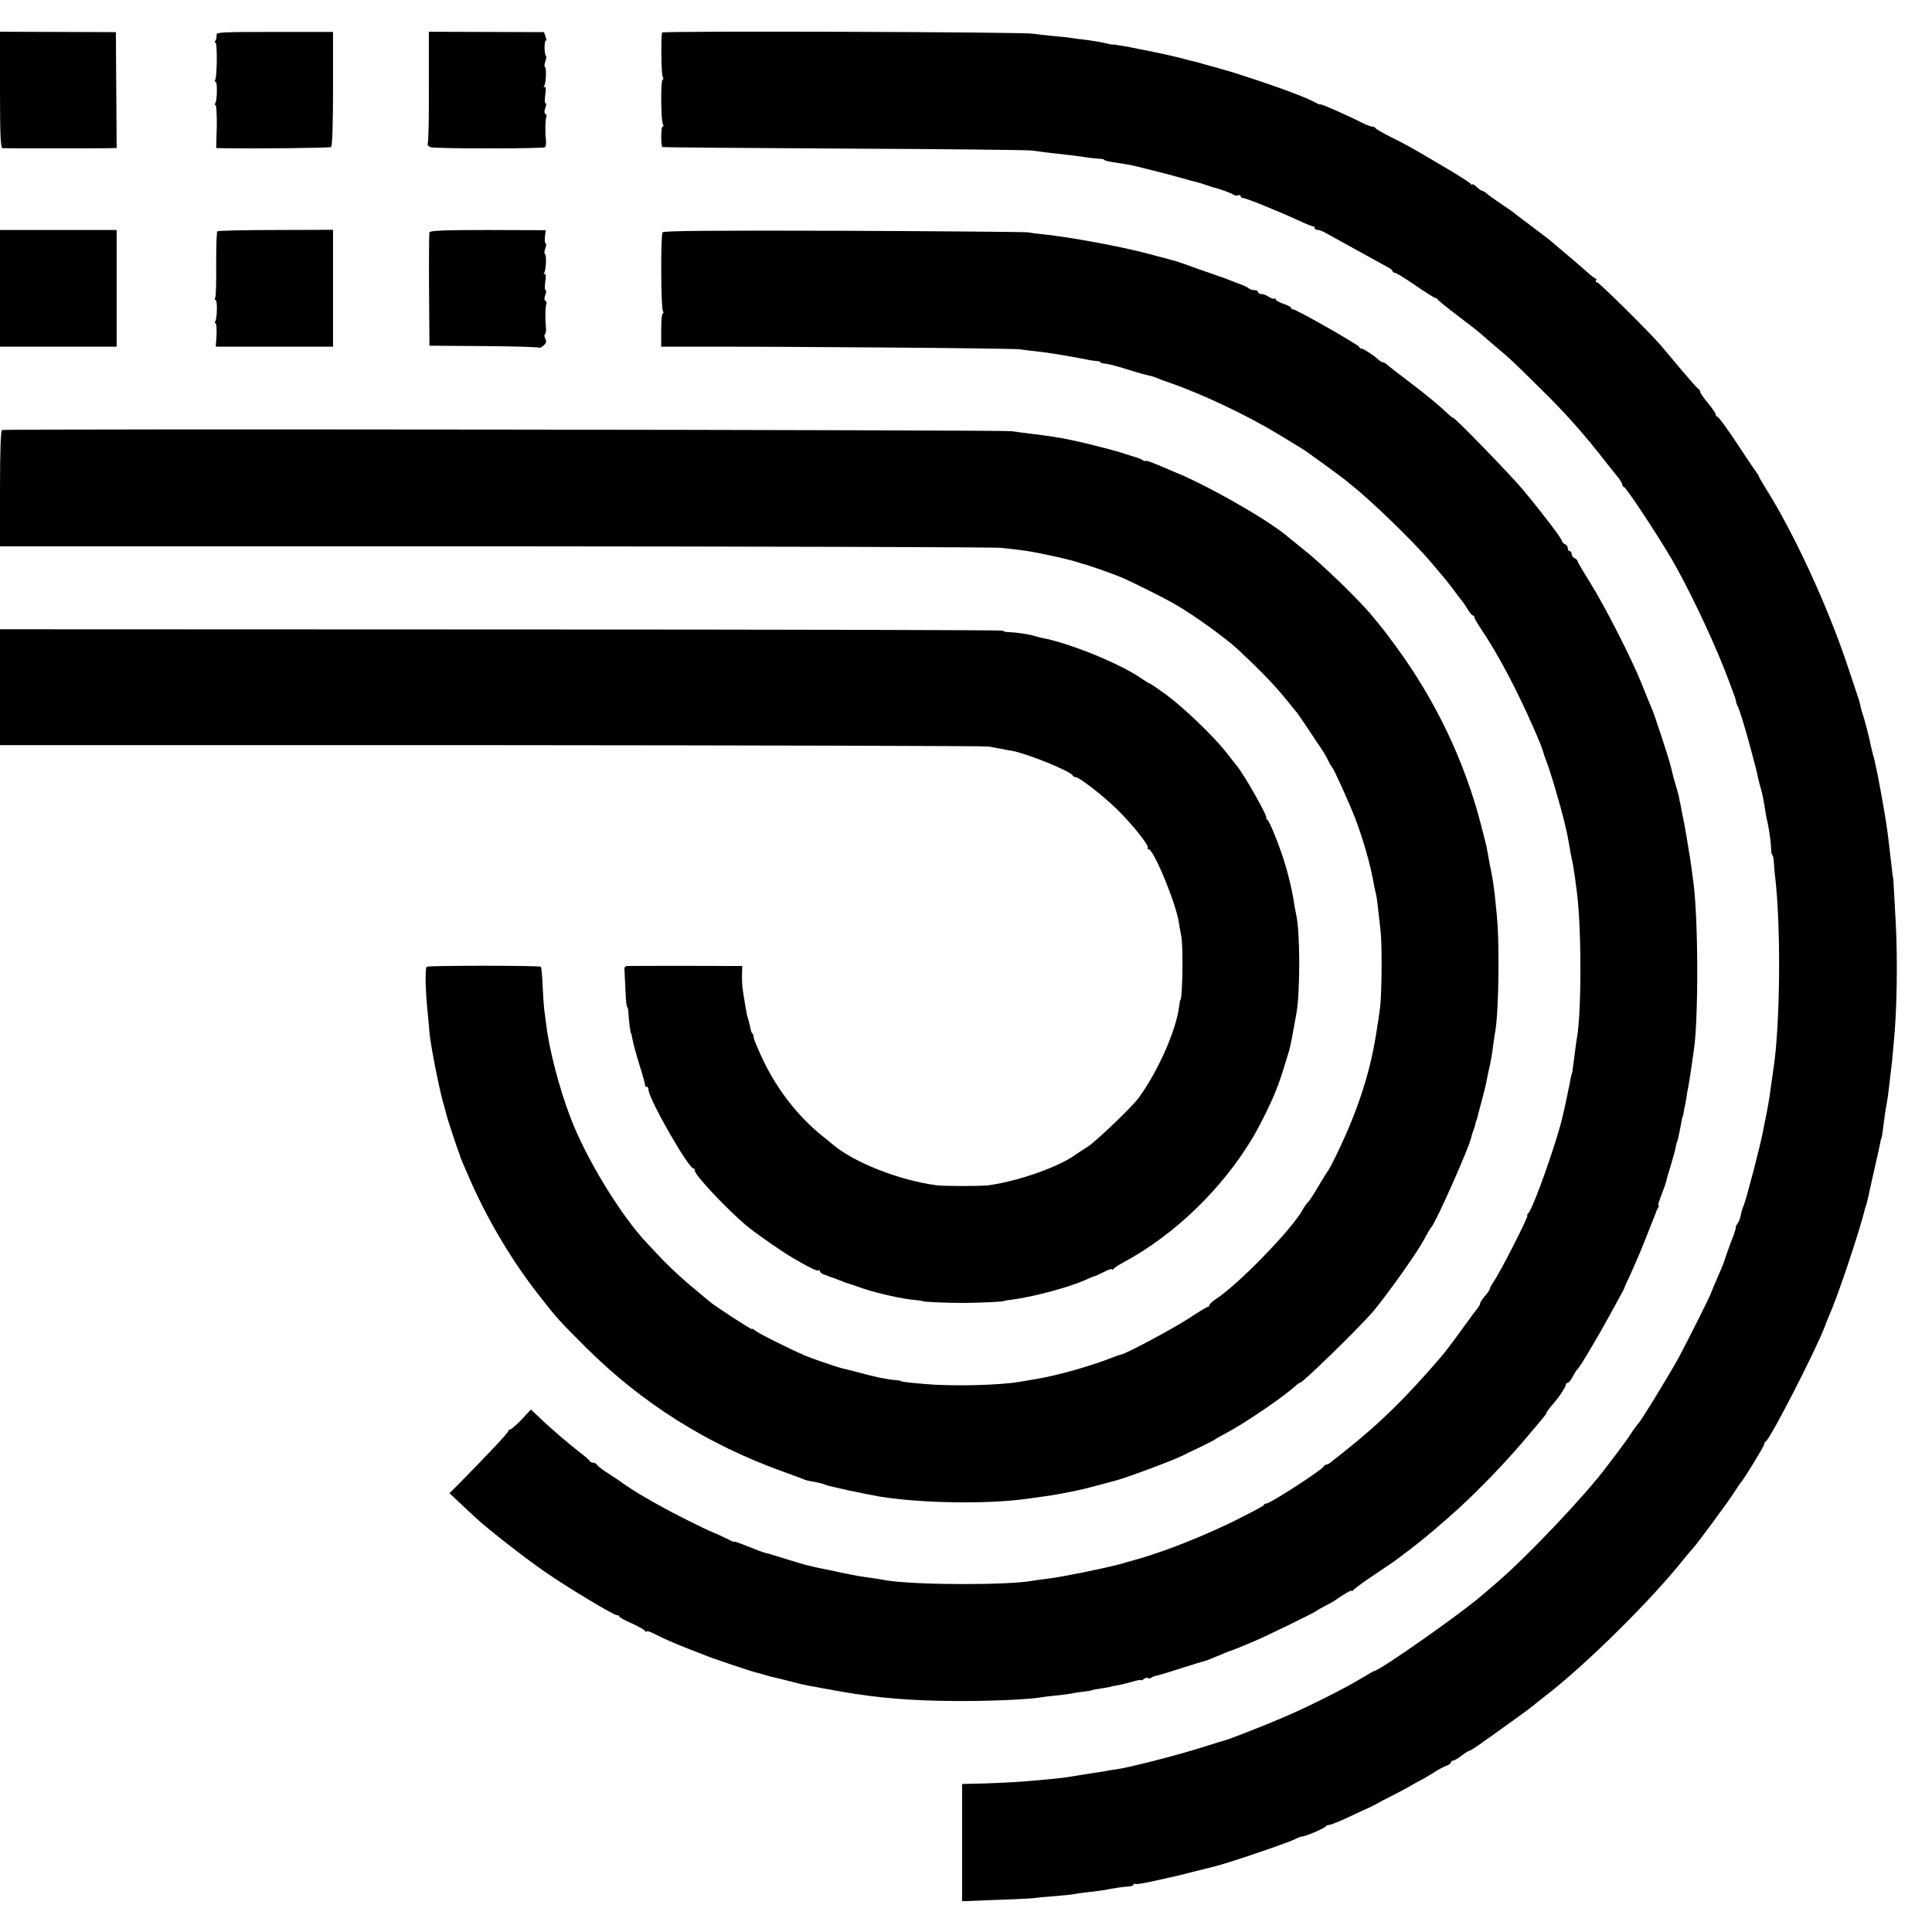 <?xml version="1.0" standalone="no"?>
<!DOCTYPE svg PUBLIC "-//W3C//DTD SVG 20010904//EN"
 "http://www.w3.org/TR/2001/REC-SVG-20010904/DTD/svg10.dtd">
<svg version="1.0" xmlns="http://www.w3.org/2000/svg"
 width="992pt" height="992pt" viewBox="0 0 992 992"
 preserveAspectRatio="xMidYMid meet">
<g transform="translate(0,992) scale(0.1,-0.1)"
fill="#000000" stroke="none">
<path d="M0 9458 c0 -231 3 -298 13 -299 17 -1 492 -1 544 0 l42 1 -2 298 -2
297 -297 1 -298 1 0 -299z"/>
<path d="M1112 9741 c1 -9 -1 -22 -5 -28 -5 -7 -5 -13 0 -13 9 0 8 -174 -2
-190 -3 -5 -3 -10 2 -10 10 0 8 -93 -1 -109 -4 -6 -4 -11 1 -11 4 0 7 -49 6
-110 l-3 -110 33 -1 c154 -3 548 1 557 6 6 4 10 107 10 299 l0 292 -300 0
c-268 0 -300 -1 -298 -15z"/>
<path d="M2202 9475 c1 -155 -2 -287 -6 -293 -3 -6 4 -14 16 -18 25 -8 573 -8
586 0 5 3 7 20 5 38 -5 43 -3 109 3 119 2 4 0 10 -5 14 -7 4 -7 15 -1 30 5 14
6 25 1 25 -4 0 -5 20 -1 45 4 28 3 42 -3 38 -6 -3 -7 -1 -3 5 10 16 13 93 4
98 -4 3 -3 15 2 28 5 13 6 27 3 30 -9 8 -9 76 -1 76 4 0 4 10 -1 23 l-8 22
-296 1 -295 1 0 -282z"/>
<path d="M3399 9753 c-6 -41 -3 -212 3 -225 5 -10 5 -18 0 -18 -10 0 -9 -211
2 -228 4 -7 3 -12 -2 -12 -9 0 -9 -96 -1 -105 2 -2 423 -5 934 -8 512 -2 946
-7 965 -10 38 -6 124 -16 180 -22 19 -2 58 -7 85 -11 28 -5 62 -8 78 -9 15 0
27 -3 27 -6 0 -3 24 -9 53 -13 53 -8 80 -12 107 -19 8 -2 29 -7 45 -11 86 -21
145 -37 195 -51 30 -9 64 -18 74 -20 10 -2 35 -10 55 -17 20 -7 38 -13 41 -13
19 -3 87 -29 94 -35 5 -5 15 -6 22 -3 8 3 14 1 14 -4 0 -5 6 -10 13 -10 15 0
188 -70 282 -114 39 -18 73 -32 78 -31 4 1 7 -3 7 -8 0 -6 6 -10 14 -10 8 0
30 -8 48 -19 81 -45 302 -167 319 -176 10 -5 19 -13 19 -17 0 -5 5 -8 11 -8 6
0 54 -29 106 -65 52 -36 99 -65 103 -65 5 0 10 -4 12 -8 2 -4 48 -42 104 -84
56 -42 108 -83 115 -90 8 -7 44 -38 79 -68 79 -67 82 -69 216 -202 138 -134
238 -247 359 -403 17 -21 40 -50 53 -66 12 -15 22 -32 22 -38 0 -6 4 -11 8
-11 10 0 166 -236 245 -370 82 -141 194 -375 265 -551 34 -86 63 -165 65 -175
1 -11 5 -23 9 -29 6 -10 32 -91 48 -150 5 -16 18 -66 30 -110 12 -44 24 -91
26 -105 3 -14 9 -38 14 -55 9 -29 18 -75 25 -125 2 -14 6 -36 10 -50 9 -41 18
-103 19 -137 0 -18 3 -33 6 -33 3 0 7 -17 8 -37 1 -21 4 -56 7 -78 30 -260 26
-761 -10 -990 -11 -77 -15 -103 -19 -135 -3 -19 -10 -60 -16 -90 -6 -30 -13
-66 -16 -80 -13 -73 -85 -350 -101 -390 -8 -19 -11 -29 -17 -59 -3 -12 -10
-29 -17 -37 -6 -8 -9 -14 -6 -14 3 0 -8 -35 -25 -77 -16 -43 -31 -85 -33 -93
-2 -8 -14 -40 -28 -70 -27 -63 -40 -93 -42 -100 -3 -13 -120 -245 -164 -328
-50 -91 -197 -332 -210 -342 -3 -3 -20 -25 -36 -50 -16 -25 -46 -66 -65 -91
-19 -25 -46 -61 -60 -79 -104 -141 -406 -460 -560 -592 -30 -26 -68 -59 -85
-73 -108 -93 -524 -385 -549 -385 -2 0 -33 -17 -67 -38 -89 -54 -285 -152
-404 -202 -93 -40 -267 -108 -290 -114 -5 -1 -62 -19 -126 -39 -123 -39 -380
-105 -439 -112 -19 -2 -46 -7 -60 -10 -13 -2 -42 -7 -65 -10 -43 -7 -78 -12
-125 -20 -16 -3 -56 -7 -87 -10 -32 -3 -86 -8 -121 -11 -60 -5 -203 -12 -289
-13 l-43 -1 0 -301 0 -301 180 7 c100 3 189 8 198 10 10 2 58 6 108 10 49 4
91 9 94 10 3 2 34 6 70 10 36 4 74 9 85 11 34 8 99 17 123 18 12 1 22 5 22 9
0 5 3 6 8 4 6 -4 51 4 157 28 11 3 29 7 40 9 11 2 58 14 105 26 47 12 92 23
100 25 60 13 381 122 418 141 15 8 31 14 37 14 16 0 120 44 123 53 2 4 10 7
17 7 8 0 53 18 102 41 48 23 97 45 108 50 11 5 27 13 35 18 8 5 44 24 80 42
36 18 79 41 95 51 17 10 37 21 45 25 8 3 38 21 66 38 28 18 60 36 72 39 12 4
22 12 22 17 0 5 5 9 11 9 6 0 25 11 43 25 18 14 36 25 40 25 3 0 25 14 49 30
23 17 51 37 62 44 149 107 194 139 217 158 15 13 42 34 60 48 203 155 547 494
713 704 17 20 37 45 46 54 23 25 182 240 215 292 16 25 31 47 34 50 12 11 119
185 118 194 0 5 4 12 9 15 25 17 259 473 303 591 7 19 19 49 26 65 41 91 155
433 179 535 0 3 4 14 8 25 3 11 8 31 11 45 3 14 16 75 30 135 14 61 27 121 30
135 2 14 5 25 6 25 2 0 5 19 14 90 3 28 8 61 11 75 3 14 8 45 11 70 3 25 8 63
10 85 3 22 7 56 9 75 2 19 6 64 9 100 16 158 20 422 10 610 -3 52 -7 127 -9
165 -2 39 -4 70 -5 70 -1 0 -3 16 -5 35 -22 193 -24 209 -40 305 -11 65 -27
152 -36 196 -6 26 -11 53 -13 60 -1 8 -5 23 -9 34 -3 11 -8 32 -11 46 -5 31
-35 147 -44 169 -3 8 -7 22 -8 30 -4 20 -10 42 -17 60 -3 8 -25 76 -50 150
-103 309 -277 686 -424 918 -18 29 -33 55 -33 58 0 2 -5 10 -10 17 -6 7 -51
74 -101 150 -50 75 -95 137 -100 137 -5 0 -9 5 -9 11 0 6 -18 33 -40 59 -22
26 -40 52 -40 58 0 6 -4 12 -8 14 -5 2 -44 46 -88 98 -44 52 -91 108 -104 124
-56 66 -319 326 -329 326 -7 0 -9 5 -6 10 3 6 3 10 -2 10 -4 0 -21 13 -38 28
-25 23 -127 110 -201 172 -12 9 -57 44 -100 76 -43 32 -81 61 -84 64 -3 3 -32
23 -65 45 -33 22 -66 46 -73 53 -7 6 -17 12 -21 12 -4 0 -17 9 -29 20 -12 12
-22 17 -22 13 0 -4 -4 -3 -8 3 -4 6 -70 48 -147 93 -181 107 -177 104 -265
148 -41 21 -76 41 -78 46 -2 4 -10 7 -17 7 -7 0 -30 9 -52 20 -68 35 -213 99
-213 94 0 -3 -12 2 -27 10 -39 22 -160 68 -289 111 -60 20 -113 37 -119 39
-20 7 -193 55 -215 61 -8 1 -42 10 -75 19 -33 8 -94 22 -135 30 -41 8 -88 18
-105 21 -16 4 -41 8 -55 10 -14 2 -27 4 -30 5 -3 1 -9 2 -13 1 -5 -1 -25 3
-45 8 -20 5 -62 12 -93 16 -31 3 -66 8 -78 10 -11 2 -53 7 -93 10 -40 4 -86 9
-103 12 -51 9 -1905 15 -1906 6z"/>
<path d="M0 8439 l0 -299 299 0 300 0 0 299 0 300 -300 0 -299 0 0 -300z"/>
<path d="M1116 8732 c-4 -3 -6 -79 -6 -169 1 -89 -1 -167 -5 -172 -3 -6 -3
-11 2 -11 10 0 8 -93 -1 -109 -4 -6 -4 -11 1 -11 4 0 6 -27 5 -60 l-4 -60 301
0 301 0 0 300 0 300 -294 -1 c-162 0 -297 -3 -300 -7z"/>
<path d="M2205 8727 c-2 -7 -3 -140 -2 -297 l2 -285 279 -2 c153 -1 281 -5
284 -8 3 -3 13 2 23 11 14 12 16 21 9 35 -6 10 -6 20 -2 23 5 3 7 20 5 38 -5
43 -3 109 3 119 2 4 0 10 -5 14 -7 4 -7 15 -1 30 5 14 6 25 1 25 -4 0 -5 20
-1 45 4 28 3 42 -3 38 -6 -3 -7 -1 -3 5 10 16 13 93 4 98 -4 3 -3 16 2 29 5
14 6 25 2 25 -4 0 -6 15 -4 34 l4 34 -297 1 c-222 0 -297 -3 -300 -12z"/>
<path d="M3402 8727 c-10 -15 -9 -388 2 -405 4 -6 3 -12 -1 -12 -5 0 -8 -38
-8 -85 l0 -85 135 0 c518 1 1681 -8 1710 -14 19 -3 60 -8 90 -11 48 -5 153
-22 255 -42 17 -4 38 -6 48 -7 9 0 17 -3 17 -6 0 -3 10 -6 23 -7 22 -2 56 -11
152 -41 28 -9 59 -17 70 -19 11 -2 29 -7 40 -12 11 -5 43 -17 70 -26 173 -60
402 -169 566 -269 117 -71 130 -79 143 -89 6 -4 49 -35 96 -69 46 -34 90 -66
97 -72 7 -6 18 -15 25 -21 97 -74 328 -298 413 -399 22 -26 45 -53 50 -59 26
-30 62 -76 80 -101 11 -16 25 -33 31 -40 5 -6 19 -26 29 -43 11 -18 23 -33 27
-33 4 0 8 -4 8 -9 0 -6 15 -31 33 -58 60 -89 127 -207 191 -338 55 -111 123
-267 131 -300 1 -5 5 -17 8 -25 24 -58 76 -233 103 -345 11 -47 11 -48 18 -85
7 -44 14 -82 22 -117 3 -16 7 -44 10 -63 2 -19 7 -53 10 -75 25 -188 25 -629
0 -760 -2 -11 -7 -47 -11 -80 -10 -81 -13 -100 -15 -100 -1 0 -3 -11 -6 -25
-2 -14 -11 -56 -19 -95 -8 -38 -17 -79 -20 -90 -27 -126 -156 -491 -180 -507
-5 -4 -6 -8 -2 -8 9 0 -142 -297 -174 -341 -10 -15 -19 -31 -19 -36 0 -4 -11
-21 -25 -37 -14 -16 -25 -33 -25 -38 0 -5 -5 -14 -10 -21 -6 -7 -40 -52 -76
-102 -60 -83 -93 -127 -120 -158 -177 -205 -306 -332 -479 -470 -33 -26 -68
-54 -78 -62 -9 -8 -21 -15 -26 -15 -5 0 -11 -3 -13 -8 -7 -18 -276 -192 -296
-192 -6 0 -12 -4 -14 -9 -1 -4 -73 -42 -158 -84 -158 -77 -336 -147 -470 -187
-41 -12 -81 -23 -88 -25 -7 -3 -16 -5 -20 -6 -101 -26 -300 -66 -367 -74 -33
-4 -69 -9 -80 -11 -124 -24 -598 -23 -750 1 -16 3 -43 7 -60 10 -16 2 -48 7
-70 10 -22 3 -71 13 -110 21 -38 9 -79 17 -90 19 -11 2 -30 6 -42 9 -13 3 -31
8 -42 10 -10 2 -51 15 -92 27 -41 13 -77 24 -81 25 -5 1 -9 2 -10 3 -2 2 -12
4 -23 6 -11 2 -53 18 -93 34 -39 16 -72 28 -72 25 0 -3 -12 2 -27 10 -16 8
-50 25 -78 36 -53 22 -215 103 -277 139 -21 11 -54 30 -73 41 -41 23 -118 73
-125 80 -3 3 -30 21 -60 40 -30 19 -59 40 -63 47 -4 7 -14 13 -22 13 -7 0 -15
3 -17 8 -1 4 -26 26 -55 48 -66 52 -149 123 -204 176 l-43 41 -48 -52 c-27
-28 -54 -51 -59 -51 -5 0 -9 -4 -9 -8 0 -8 -98 -112 -246 -263 l-56 -56 52
-49 c29 -27 67 -63 86 -80 57 -54 255 -208 354 -276 119 -82 350 -221 367
-221 7 0 13 -3 13 -7 0 -4 28 -20 63 -35 34 -15 65 -33 69 -39 4 -6 8 -7 8 -3
0 5 17 -1 38 -11 45 -24 108 -51 187 -82 33 -12 69 -27 80 -31 24 -11 248 -86
255 -86 3 0 21 -5 40 -11 19 -6 46 -13 60 -16 14 -3 52 -12 85 -21 33 -9 73
-18 90 -21 16 -2 39 -7 50 -9 11 -2 36 -7 55 -10 19 -3 44 -8 55 -10 194 -34
369 -48 600 -49 166 -1 364 8 425 18 14 3 50 7 80 10 30 3 69 8 85 11 17 4 46
8 65 10 19 2 35 5 35 6 0 1 9 3 20 5 66 10 80 13 80 14 0 1 14 4 30 6 17 3 51
11 78 19 26 8 47 11 47 8 0 -3 6 0 13 6 8 6 17 8 20 5 3 -3 12 -2 19 2 7 5 21
10 30 11 10 2 66 19 125 38 60 19 111 35 115 35 4 1 25 8 45 17 21 8 49 20 63
26 14 6 27 11 30 11 7 2 67 26 120 49 68 29 314 149 320 156 3 3 23 15 45 26
22 11 44 23 50 28 37 27 85 55 85 49 0 -4 4 -2 8 3 4 6 47 38 95 70 49 33 99
67 111 75 26 18 142 107 171 132 11 9 31 26 45 38 103 88 147 128 241 222 60
59 149 156 200 215 124 146 129 152 129 158 0 4 15 24 45 59 24 28 55 76 55
86 0 5 4 10 10 10 5 0 17 15 26 33 9 17 20 34 24 37 11 8 104 165 167 280 13
25 35 64 48 88 13 23 24 44 24 45 -1 1 16 38 36 81 20 44 54 123 74 175 21 53
42 105 46 116 5 11 9 22 9 25 1 3 5 11 9 18 5 6 6 12 3 12 -5 0 -1 14 30 95 4
11 8 25 10 32 1 7 11 43 23 80 11 37 23 79 25 93 3 14 5 25 6 25 2 0 8 25 16
65 9 51 12 65 14 68 2 1 4 11 5 22 1 11 4 22 5 25 1 3 3 13 5 23 1 9 5 33 8
52 9 43 14 80 23 139 3 25 8 57 10 71 25 148 25 672 -1 870 -3 19 -7 53 -10
75 -3 22 -7 50 -9 61 -2 12 -7 39 -10 60 -8 48 -17 102 -23 129 -2 11 -6 31
-9 45 -2 14 -6 34 -9 45 -2 11 -5 23 -5 27 -1 4 -6 22 -11 40 -14 46 -17 57
-29 108 -12 49 -85 273 -100 305 -5 11 -28 67 -51 125 -55 136 -189 398 -267
523 -34 54 -62 102 -62 106 0 5 -7 11 -15 15 -8 3 -15 12 -15 21 0 8 -4 15
-10 15 -5 0 -10 7 -10 15 0 9 -7 18 -15 21 -8 4 -15 10 -15 16 0 12 -100 143
-200 263 -67 80 -360 382 -360 370 0 -2 -10 6 -23 18 -45 43 -112 99 -206 170
-53 40 -102 78 -109 85 -7 6 -17 12 -22 12 -5 0 -15 6 -22 13 -25 23 -77 57
-88 57 -5 0 -10 3 -10 8 0 9 -331 198 -342 194 -4 -1 -8 2 -8 6 0 5 -18 15
-40 22 -22 7 -40 18 -40 23 0 6 -3 7 -6 4 -4 -3 -16 0 -28 8 -11 8 -28 15 -38
15 -10 0 -18 5 -18 10 0 6 -8 10 -18 10 -10 0 -22 4 -28 8 -5 5 -22 14 -39 20
-16 6 -43 17 -60 23 -16 7 -34 13 -40 15 -5 2 -59 21 -120 42 -60 22 -113 40
-117 41 -4 1 -13 3 -20 5 -7 2 -24 7 -38 11 -14 3 -59 15 -100 26 -139 36
-380 80 -515 95 -33 3 -71 8 -85 11 -14 2 -440 6 -947 8 -692 2 -924 0 -931
-8z"/>
<path d="M10 7712 c-6 -2 -10 -111 -10 -300 l0 -297 2532 0 c1393 -1 2567 -4
2608 -8 86 -9 131 -15 163 -21 75 -14 177 -37 207 -46 19 -6 42 -13 50 -15 20
-4 157 -52 194 -68 49 -20 238 -114 285 -143 95 -55 252 -169 312 -224 127
-118 198 -192 264 -275 22 -27 42 -52 45 -55 5 -5 108 -159 138 -205 6 -11 18
-31 24 -45 7 -14 15 -27 18 -30 9 -8 89 -186 117 -258 44 -116 81 -245 98
-347 3 -16 8 -37 10 -45 4 -14 8 -47 24 -192 8 -77 6 -320 -3 -393 -6 -47 -10
-71 -21 -139 -32 -203 -99 -404 -208 -626 -18 -36 -34 -67 -37 -70 -3 -3 -25
-37 -48 -77 -23 -39 -48 -78 -55 -85 -8 -7 -20 -24 -27 -37 -52 -99 -336 -391
-451 -464 -16 -11 -29 -23 -29 -28 0 -5 -4 -9 -8 -9 -5 0 -49 -27 -99 -60 -80
-52 -315 -178 -346 -185 -7 -1 -21 -6 -32 -10 -110 -45 -285 -95 -395 -114
-36 -6 -78 -13 -95 -16 -100 -18 -348 -24 -490 -11 -83 7 -120 12 -120 15 0 2
-13 4 -30 5 -46 4 -101 16 -179 37 -39 10 -80 21 -91 23 -21 4 -157 51 -190
65 -96 42 -243 116 -257 129 -10 8 -18 12 -18 8 0 -6 -205 128 -220 144 -3 3
-30 25 -60 50 -69 56 -141 122 -194 179 -22 24 -50 53 -61 65 -134 139 -318
440 -397 651 -57 149 -109 350 -123 472 -4 26 -8 64 -11 83 -2 19 -6 74 -8
123 -2 48 -6 90 -9 93 -7 7 -574 7 -586 0 -9 -6 -7 -117 4 -226 3 -30 8 -80
10 -110 5 -62 47 -277 70 -360 9 -30 17 -62 19 -70 5 -19 54 -169 63 -190 3
-8 7 -19 8 -25 2 -5 26 -62 54 -125 90 -202 209 -401 340 -570 93 -120 110
-140 251 -280 286 -285 623 -497 1010 -636 52 -19 102 -37 110 -41 8 -3 22 -7
30 -8 37 -6 70 -14 79 -19 9 -6 210 -49 276 -60 217 -35 554 -40 755 -12 14 2
50 7 80 11 30 4 75 11 100 16 25 5 59 12 75 15 17 3 63 14 103 25 40 11 81 22
90 24 44 9 303 105 360 134 9 5 49 24 87 42 39 19 72 36 75 39 3 3 30 18 60
34 99 53 301 191 356 244 7 6 15 12 19 12 14 0 291 270 372 362 63 73 225 300
259 363 21 39 39 70 44 75 21 20 194 409 204 459 2 9 6 24 10 33 4 9 9 25 11
35 2 10 4 18 5 18 1 0 3 7 5 15 6 24 13 51 29 110 8 30 18 71 21 90 3 19 10
51 15 70 4 19 12 60 15 90 4 30 9 64 11 75 11 53 18 197 18 355 0 153 -3 208
-19 355 -3 29 -10 77 -18 120 -3 11 -8 38 -12 60 -4 22 -9 50 -11 61 -2 12
-16 66 -30 120 -85 329 -235 642 -441 921 -55 75 -62 84 -127 162 -67 79 -249
255 -337 325 -46 37 -91 73 -100 81 -109 88 -415 261 -574 324 -11 5 -31 13
-45 19 -62 27 -100 41 -100 35 0 -3 -6 -1 -12 4 -7 5 -33 15 -58 22 -25 8 -52
16 -60 19 -8 3 -19 6 -25 7 -5 2 -39 11 -75 20 -36 9 -72 18 -80 20 -8 2 -36
8 -63 14 -55 13 -117 22 -222 35 -22 2 -62 8 -90 12 -48 7 -5164 13 -5185 6z"/>
<path d="M0 6391 l0 -297 2518 0 c1384 -1 2535 -4 2557 -7 22 -4 51 -9 65 -12
14 -3 39 -8 55 -10 79 -14 303 -105 313 -127 2 -5 8 -8 14 -8 19 0 140 -94
212 -164 80 -78 169 -190 159 -200 -4 -3 -2 -6 4 -6 27 0 144 -285 157 -382 2
-18 8 -46 11 -63 11 -49 7 -330 -5 -330 -1 0 -3 -16 -6 -35 -15 -121 -111
-337 -209 -469 -33 -45 -218 -222 -260 -249 -27 -17 -55 -35 -60 -39 -84 -63
-299 -139 -450 -159 -42 -5 -222 -5 -265 0 -192 25 -428 118 -536 211 -6 6
-31 26 -55 45 -121 98 -225 231 -298 381 -28 59 -51 113 -51 121 0 8 -3 18 -7
22 -4 3 -8 14 -9 23 -2 9 -6 28 -10 42 -4 14 -8 28 -9 31 -2 9 -15 85 -21 125
-3 22 -5 59 -4 83 l1 42 -63 0 c-73 1 -493 1 -524 0 -17 0 -20 -6 -17 -32 1
-18 3 -66 5 -105 2 -40 5 -73 8 -73 3 0 6 -15 7 -33 1 -34 10 -102 13 -102 1
0 3 -9 5 -19 8 -41 17 -74 42 -156 15 -47 26 -88 25 -92 -1 -5 3 -8 8 -8 6 0
10 -7 10 -16 0 -45 205 -404 231 -404 5 0 8 -4 6 -9 -5 -19 164 -199 268 -286
46 -38 183 -134 236 -164 83 -49 127 -70 133 -64 3 3 6 2 6 -4 0 -6 10 -14 23
-18 12 -4 24 -8 27 -10 3 -1 14 -5 25 -9 11 -4 29 -11 40 -15 11 -5 25 -10 30
-11 6 -2 40 -13 77 -26 73 -25 213 -56 268 -59 19 -2 35 -4 35 -5 0 -5 123
-10 215 -10 88 1 205 6 205 10 0 1 11 3 25 5 105 11 297 61 388 101 29 13 53
23 55 22 1 0 21 9 45 21 23 12 42 18 42 14 0 -5 4 -3 8 2 4 6 27 21 52 34 261
141 506 377 663 641 39 65 106 203 122 250 1 3 4 12 8 20 12 31 45 137 56 175
10 40 16 70 27 134 3 18 8 43 10 55 20 101 20 419 0 506 -3 14 -8 41 -11 60
-11 76 -37 180 -65 260 -30 87 -64 166 -74 172 -6 4 -8 8 -4 8 12 0 -108 213
-149 265 -5 6 -30 37 -55 70 -66 84 -219 231 -310 298 -43 31 -80 57 -84 57
-3 0 -24 13 -47 29 -110 75 -365 179 -508 206 -12 2 -29 7 -39 10 -25 8 -89
18 -127 19 -18 0 -33 4 -33 8 0 3 -1159 6 -2575 6 l-2575 1 0 -298z"/>
</g>
</svg>
